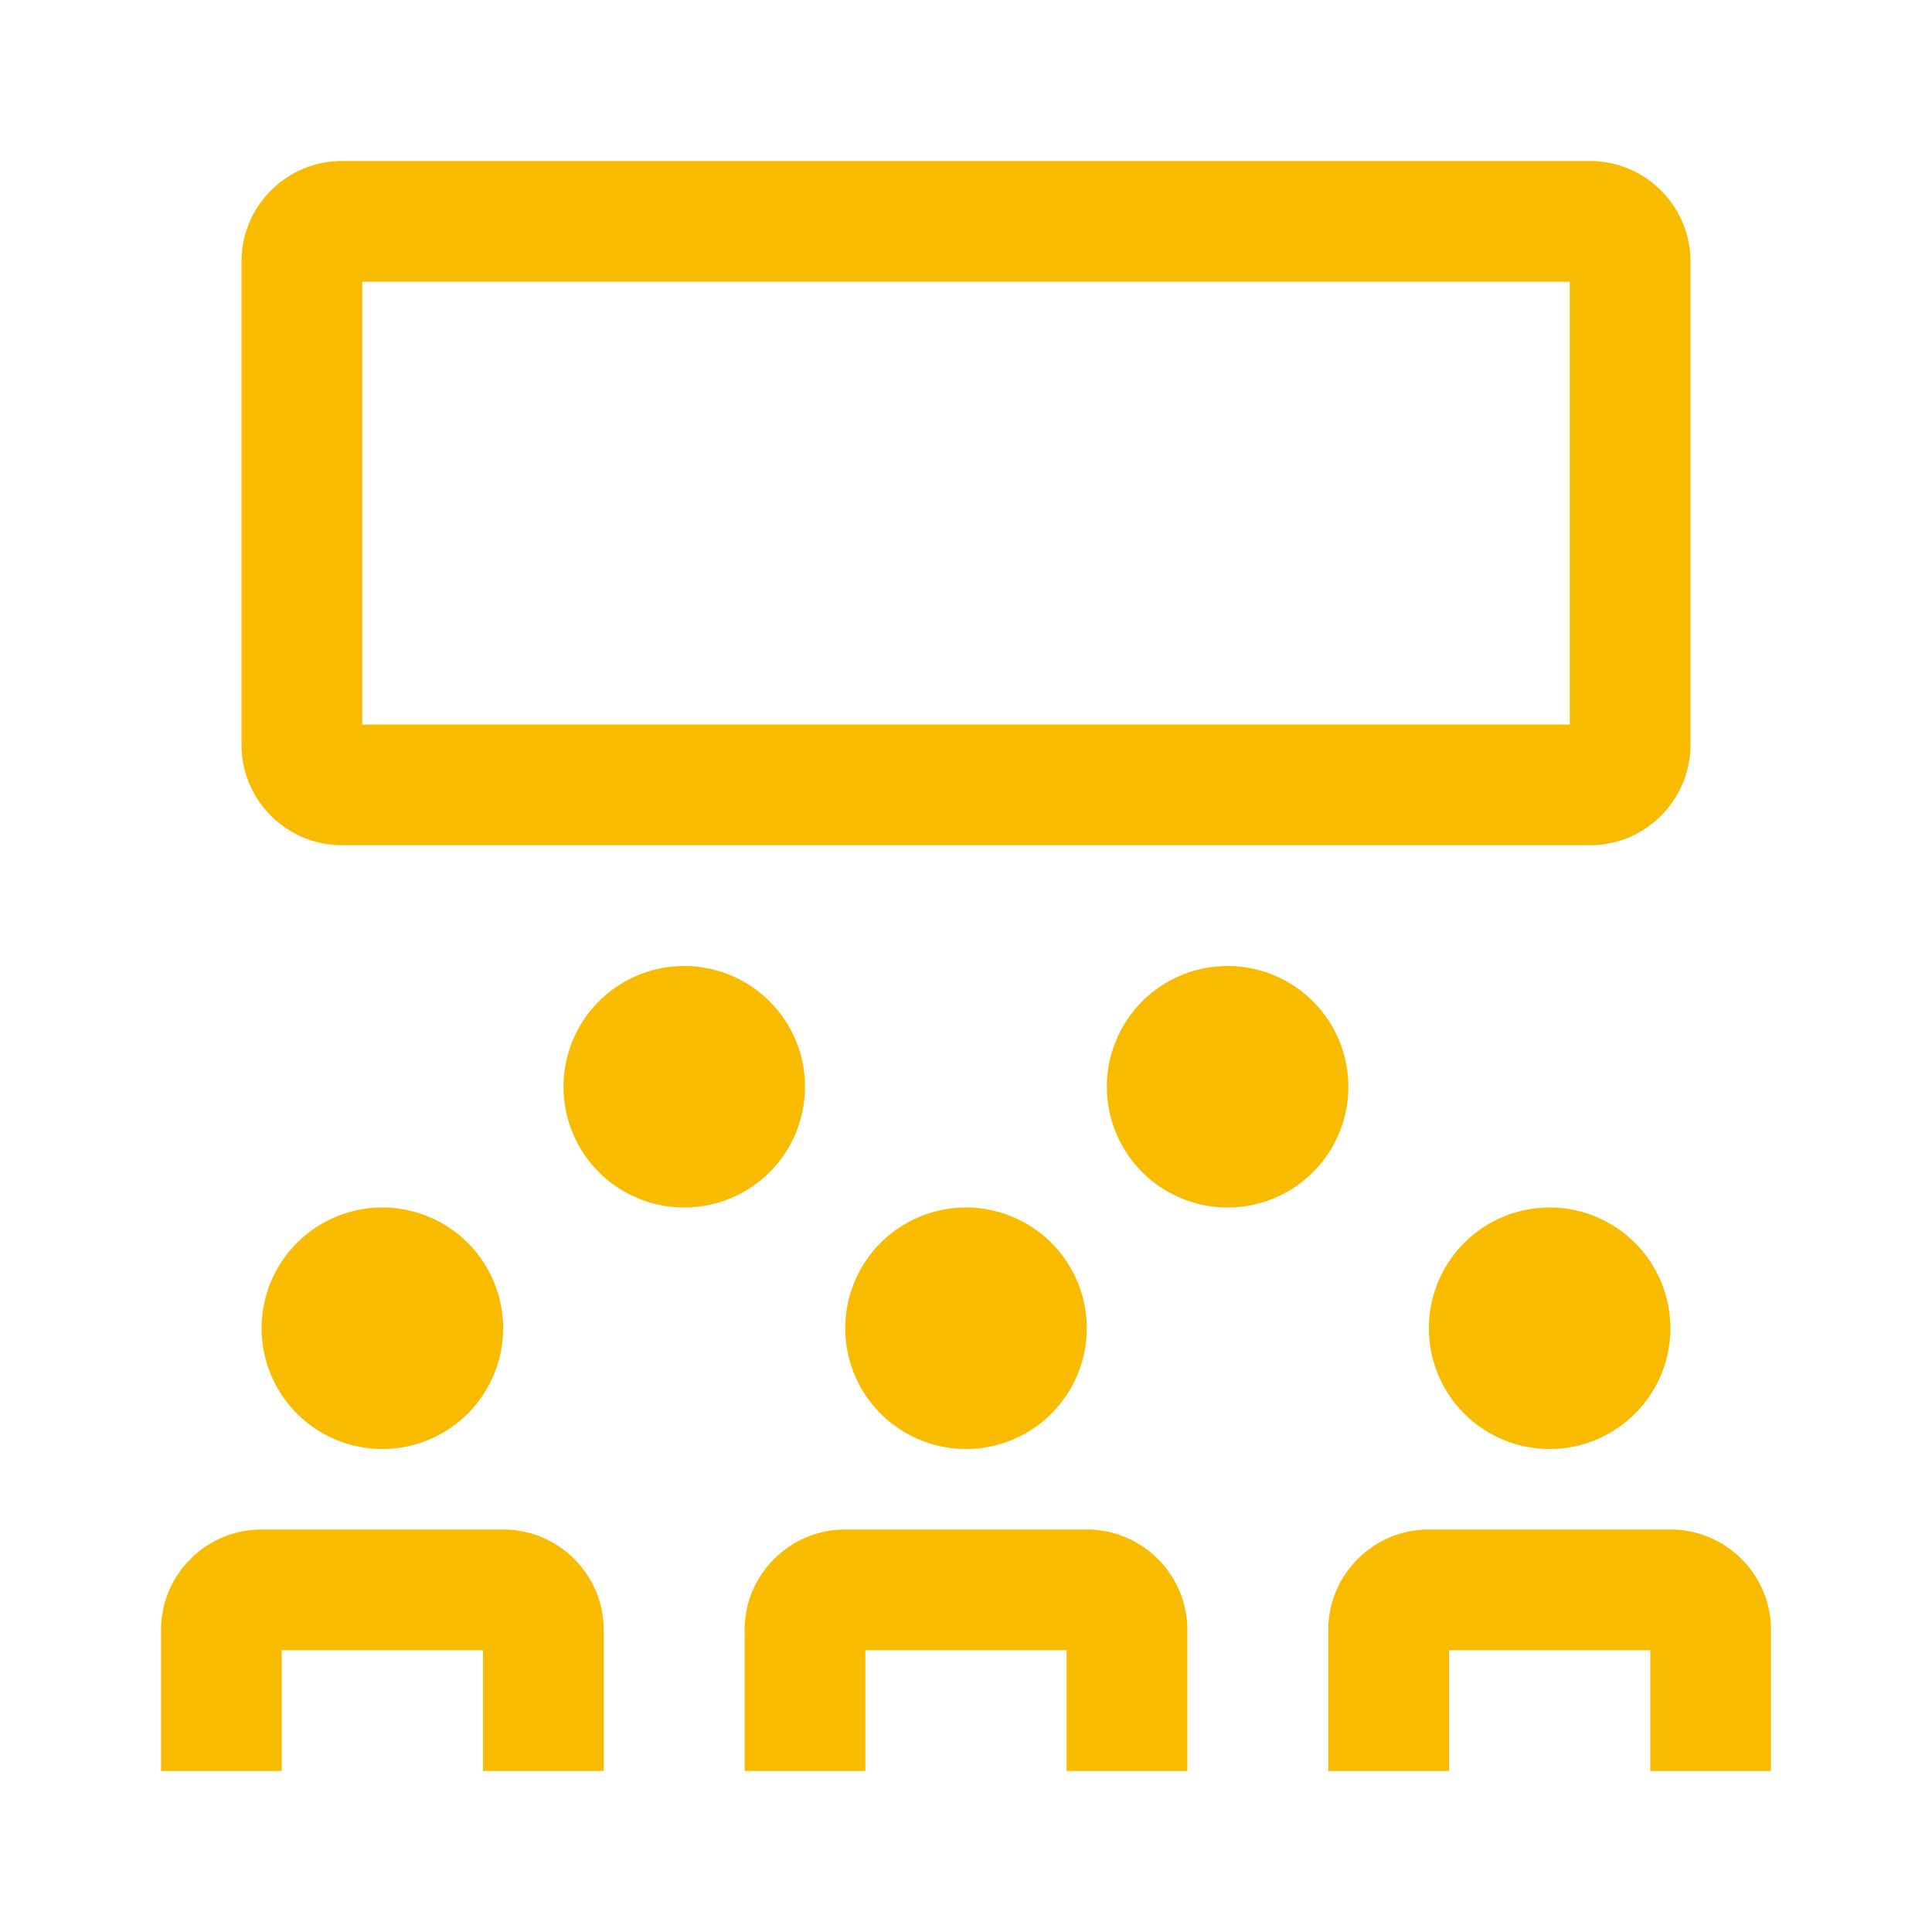 <svg width="24" height="24" fill="none" xmlns="http://www.w3.org/2000/svg"><path fill-rule="evenodd" clip-rule="evenodd" d="M3 3.25C3 2.56 3.56 2 4.25 2h15.5c.69 0 1.25.56 1.25 1.25v6c0 .69-.56 1.25-1.25 1.25H4.25C3.56 10.5 3 9.94 3 9.25v-6Zm1.5.25V9h15V3.5h-15ZM4.75 18a1.5 1.5 0 1 0 0-3 1.5 1.5 0 0 0 0 3ZM10 13.5a1.5 1.5 0 1 1-3 0 1.5 1.5 0 0 1 3 0Zm5.25 1.5a1.5 1.5 0 1 0 0-3 1.5 1.5 0 0 0 0 3Zm-1.75 1.5a1.5 1.5 0 1 1-3 0 1.5 1.5 0 0 1 3 0Zm5.75 1.5a1.5 1.5 0 1 0 0-3 1.5 1.5 0 0 0 0 3Zm-8.5 4v-1.5h2.5V22h1.5v-1.75c0-.69-.56-1.25-1.25-1.25h-3c-.69 0-1.25.56-1.25 1.25V22h1.5ZM18 20.5V22h-1.5v-1.75c0-.69.56-1.25 1.25-1.25h3c.69 0 1.25.56 1.25 1.25V22h-1.5v-1.5H18ZM3.5 22v-1.5H6V22h1.5v-1.75c0-.69-.56-1.25-1.25-1.25h-3C2.56 19 2 19.56 2 20.25V22h1.5Z" fill="#F9BB00"/></svg>